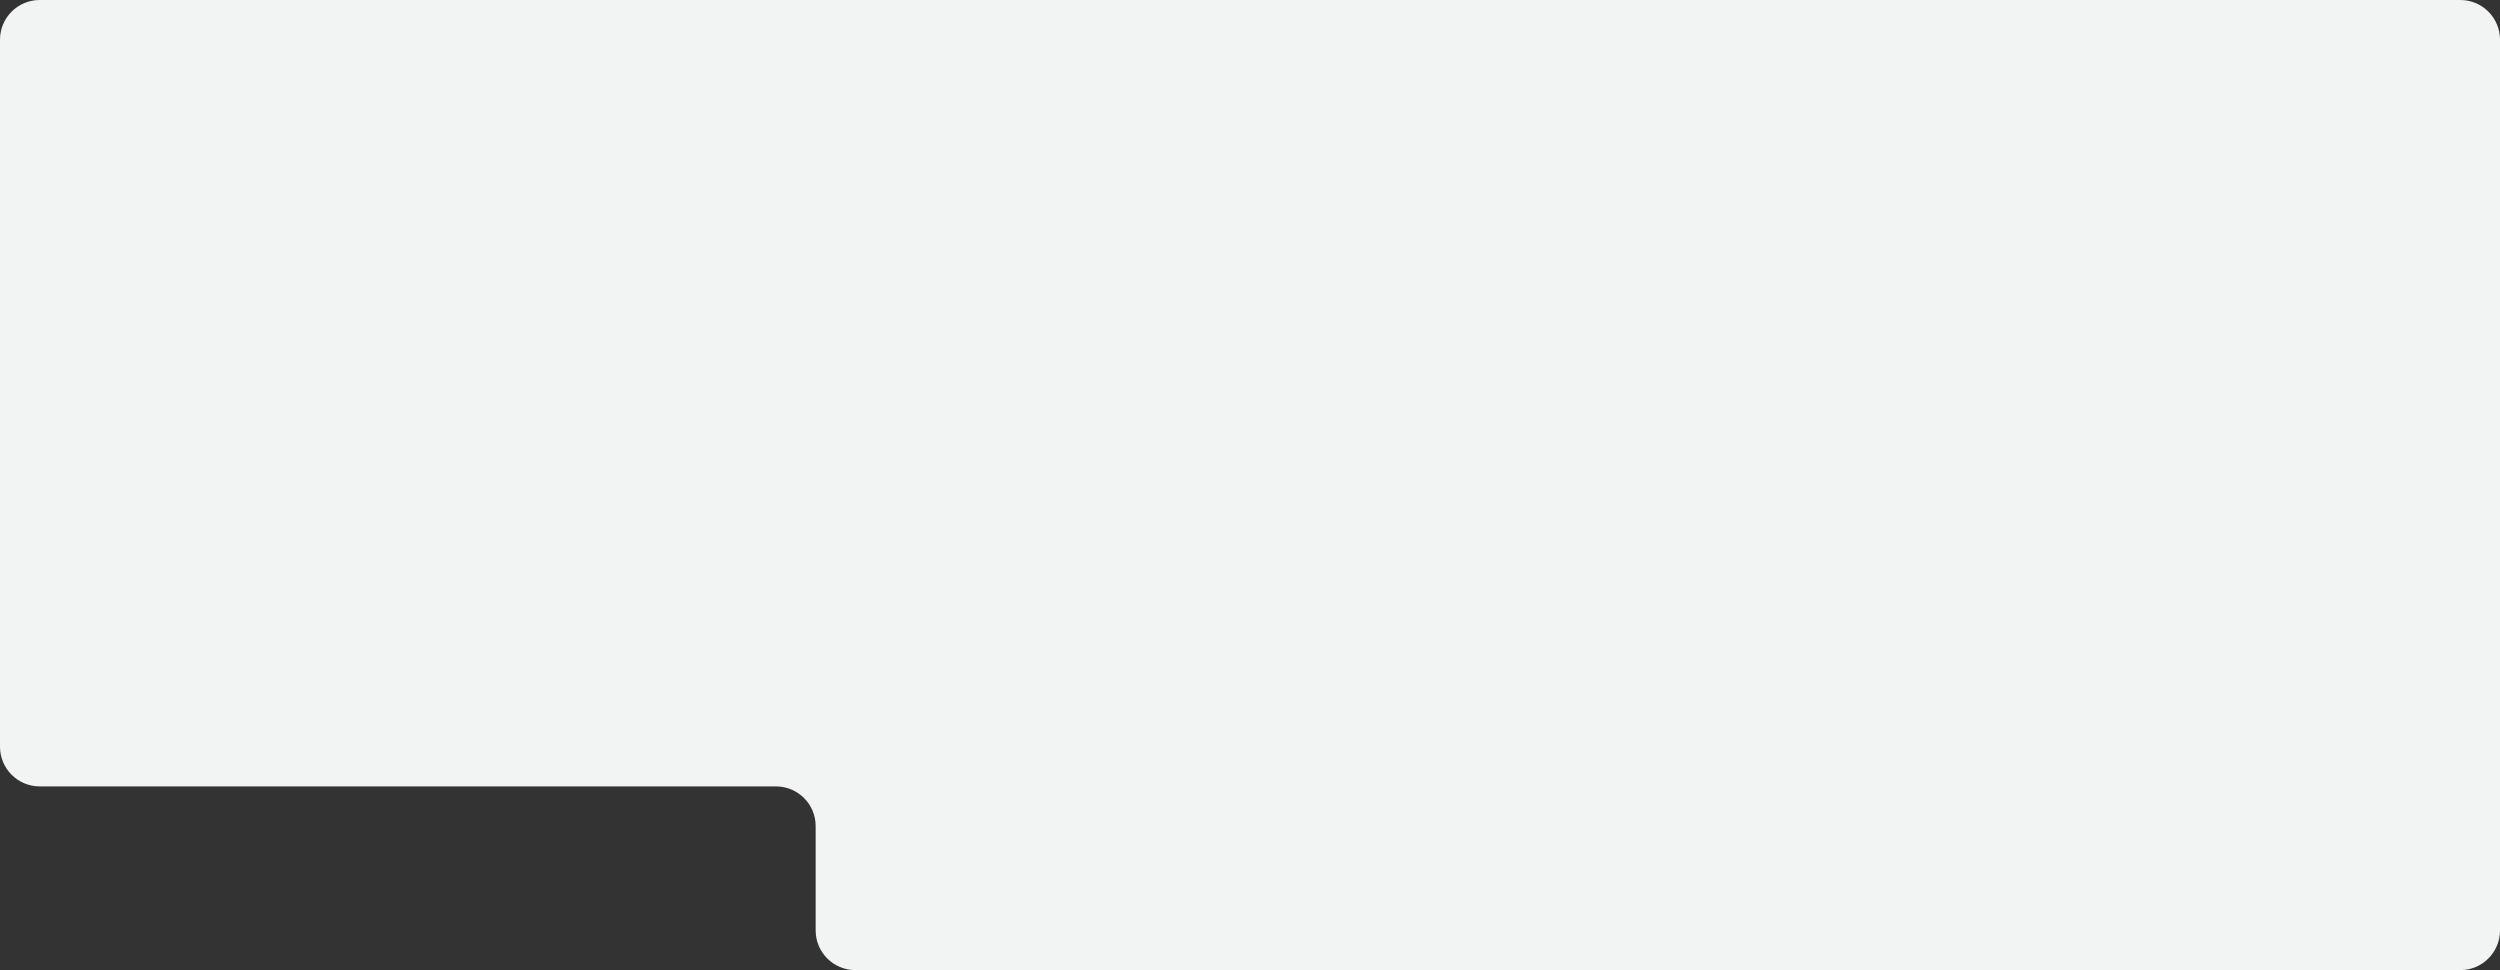 <?xml version="1.0" encoding="UTF-8"?> <svg xmlns="http://www.w3.org/2000/svg" width="920" height="357" viewBox="0 0 920 357" fill="none"><rect x="0" y="0" width="920" height="357" fill="#333333" stroke="none"/><path d="M14.614 0H905.386C913.457 0 920 6.543 920 14.614V342.386C920 350.457 913.457 357 905.386 357H314.777C306.706 357 300.163 350.457 300.163 342.386V304.008C300.163 295.937 293.62 289.394 285.549 289.394H14.614C6.543 289.394 0 282.851 0 274.78V14.614C0 6.543 6.543 0 14.614 0Z" fill="#F2F4F4"></path></svg> 